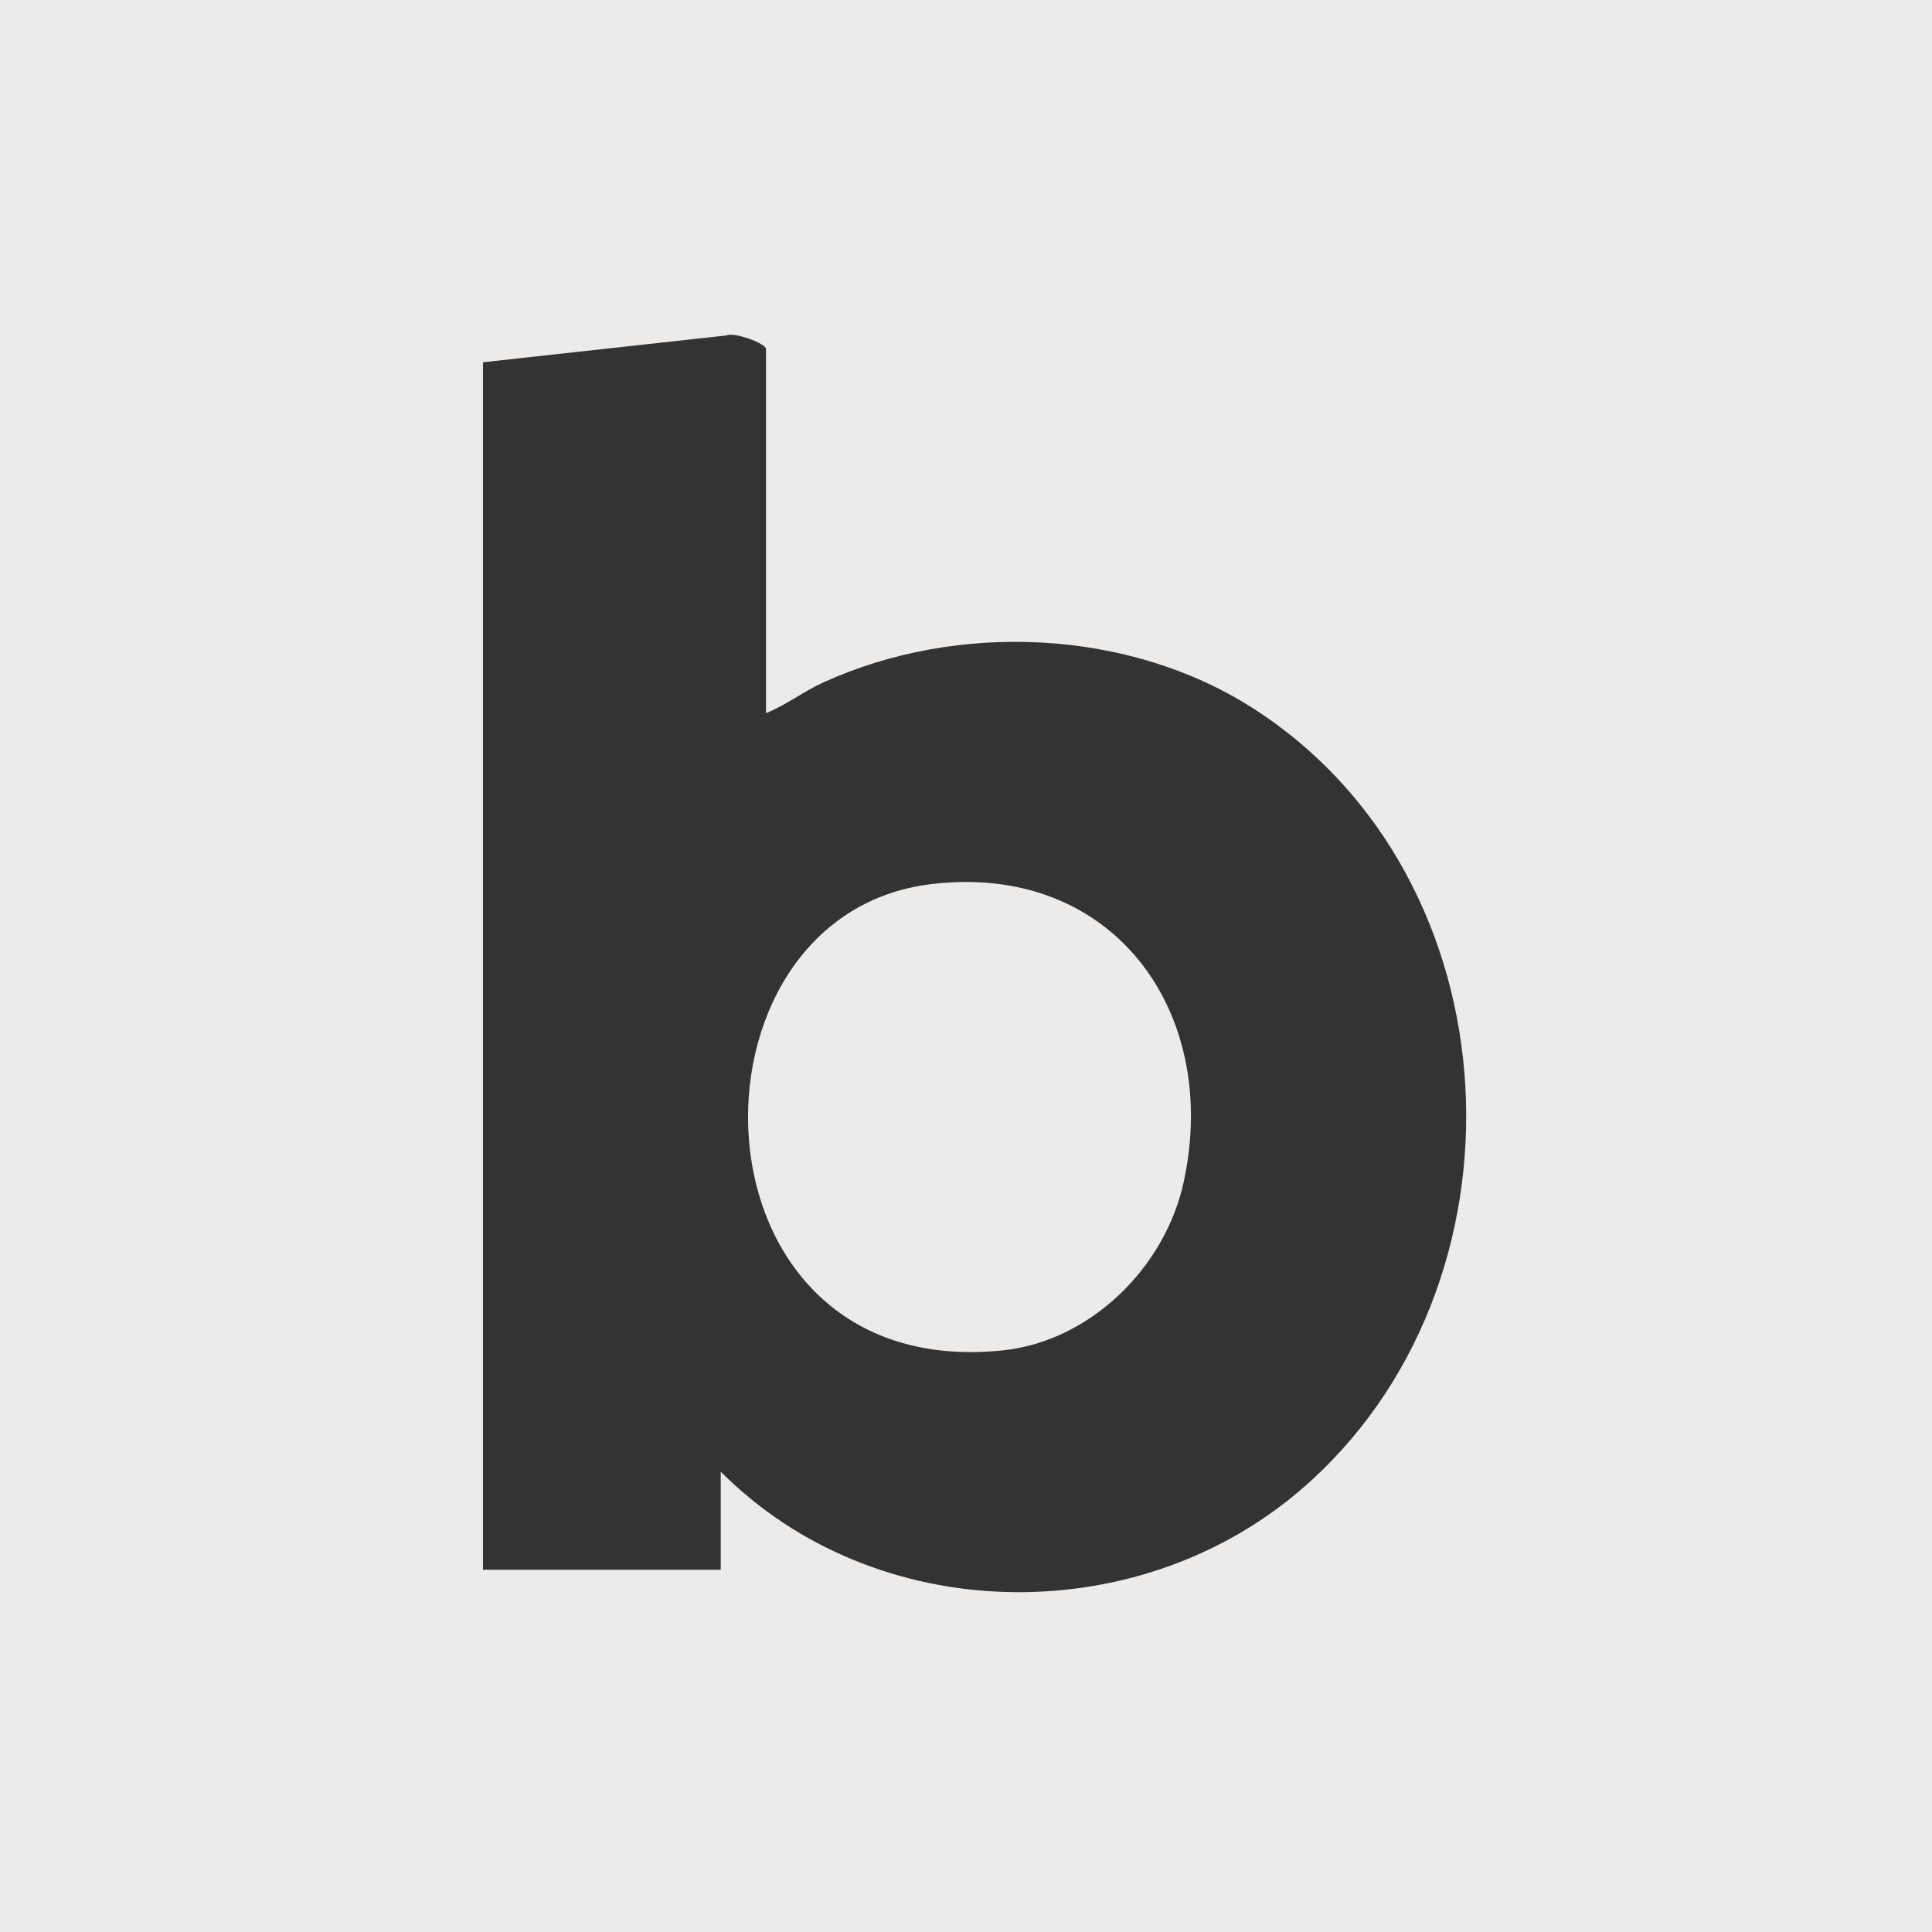 <?xml version="1.0" encoding="UTF-8"?> <svg xmlns="http://www.w3.org/2000/svg" id="Capa_1" version="1.1" viewBox="0 0 512 512"><rect x="0" y="0" width="512" height="512" fill="#333333" stroke="none"/><!-- Generator: Adobe Illustrator 29.8.1, SVG Export Plug-In . SVG Version: 2.1.1 Build 2) --><defs><style> .st0 { fill: #ecebe9; } </style></defs><path class="st0" d="M0,0v512h512V0H0ZM344.5,395c-43.7,37.3-112.6,36.1-153.5-5v26h-63V96l64.5-7.1c2-1,10.5,2.1,10.5,3.6v96.5c5.4-2.2,10-5.8,15.3-8.2,35.4-16.1,80.7-14.2,113.6,6.8,70.6,45,75.7,153.5,12.6,207.4Z"></path><path class="st0" d="M246.8,234.3c-68.6,8.2-66.4,132.1,18.6,123.6,23.5-2.3,43.4-22,48.3-44.7,9.8-45.2-18.9-84.7-66.9-78.9h0Z"></path></svg> 